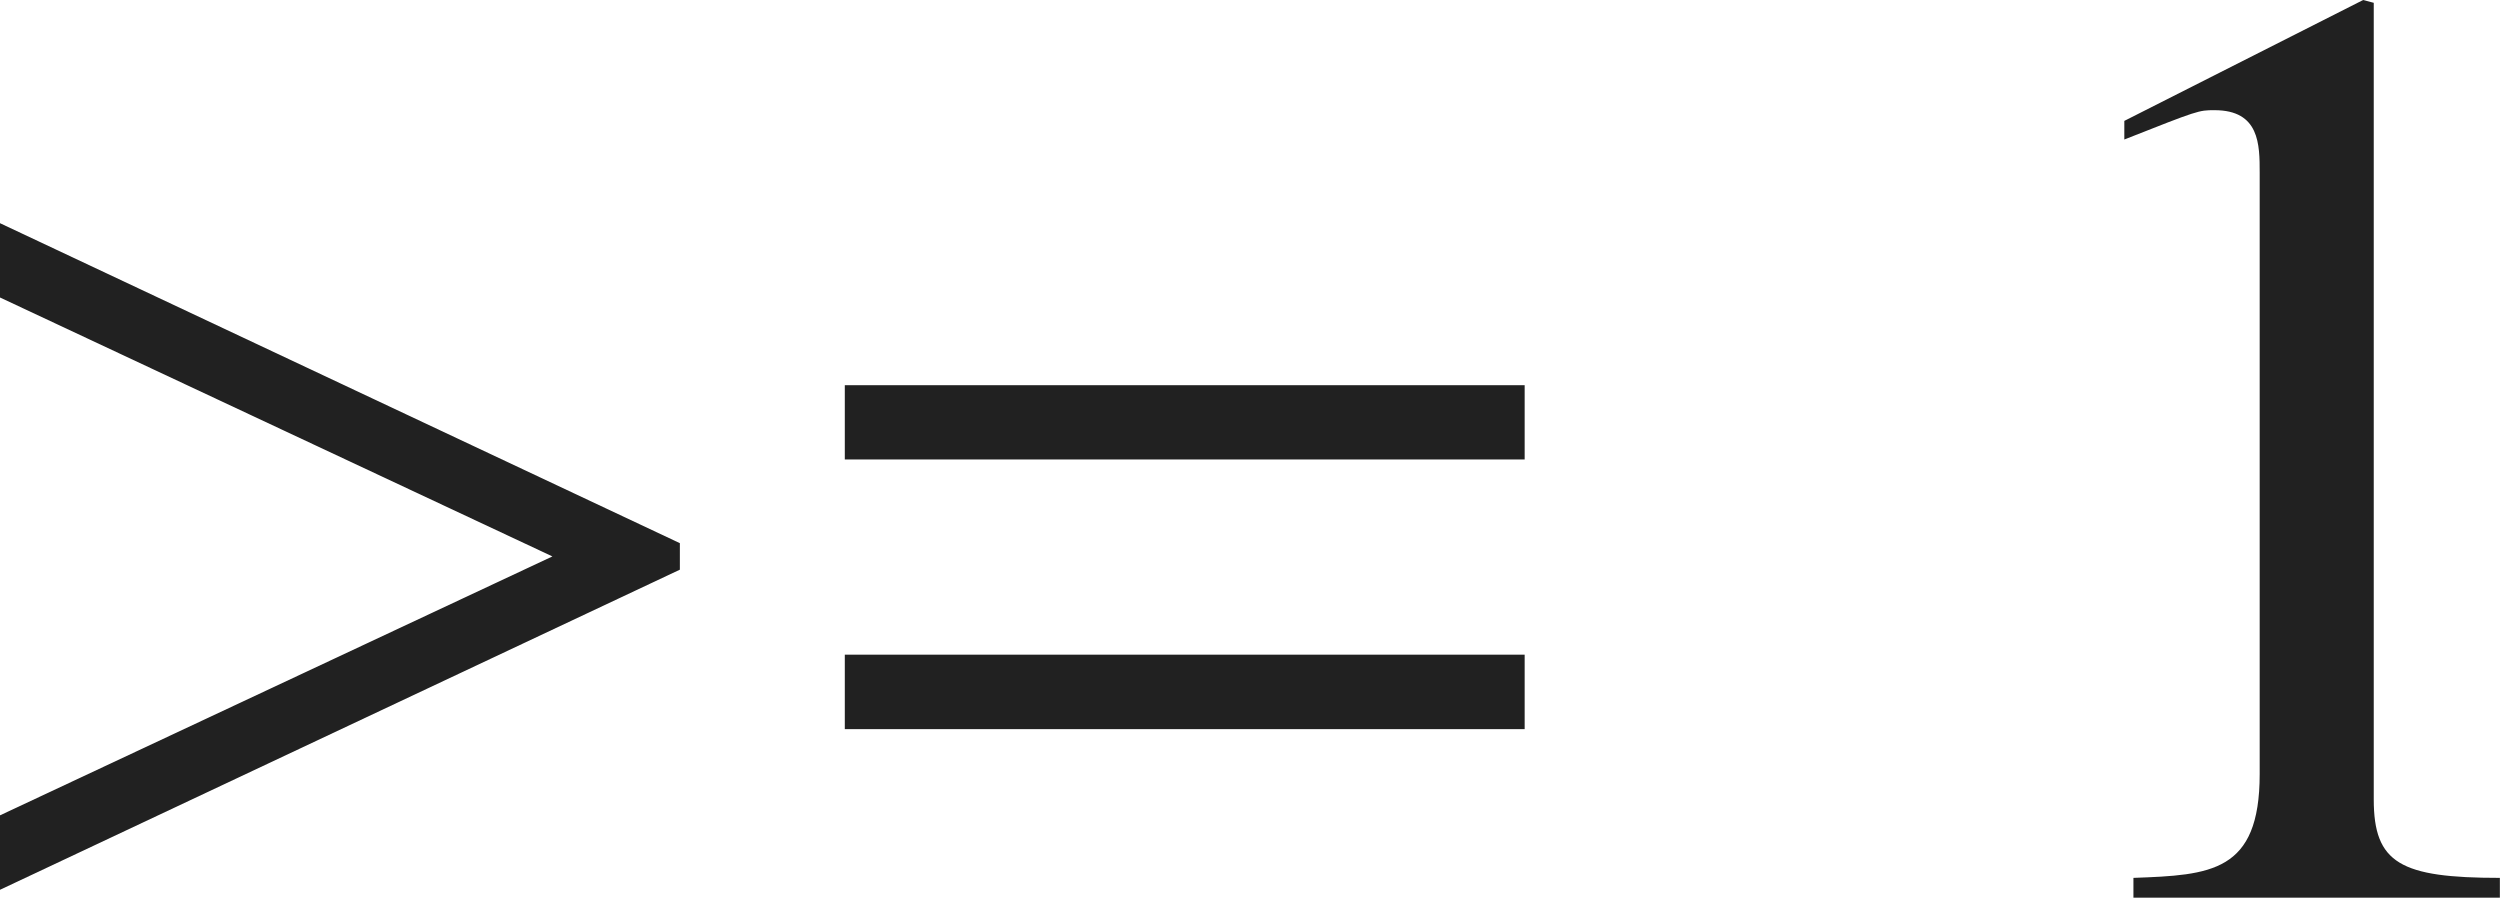 <?xml version="1.0" encoding="iso-8859-1"?>
<!-- Generator: Adobe Illustrator 26.5.3, SVG Export Plug-In . SVG Version: 6.00 Build 0)  -->
<svg version="1.1" id="&#x30EC;&#x30A4;&#x30E4;&#x30FC;_1"
	 xmlns="http://www.w3.org/2000/svg" xmlns:xlink="http://www.w3.org/1999/xlink" x="0px" y="0px" viewBox="0 0 18.673 6.705"
	 style="enable-background:new 0 0 18.673 6.705;" xml:space="preserve" preserveAspectRatio="xMinYMin meet">
<g>
	<path style="fill:#212121;" d="M0,6.646V6.09l4.126-1.934L0,2.222V1.667l5.078,2.39v0.198L0,6.646z"/>
</g>
<g>
	<path style="fill:#212121;" d="M6.31,3.432V2.877h5.078v0.555H6.31z M6.31,5.445V4.89h5.078v0.556H6.31z"/>
</g>
<g>
	<path style="fill:#212121;" d="M15.936,6.557c0.575-0.021,0.942-0.04,0.942-0.774V1.29c0-0.209,0-0.467-0.337-0.467
		c-0.119,0-0.119,0-0.674,0.219V0.903L17.651,0l0.079,0.021v5.95c0,0.477,0.199,0.586,0.942,0.586v0.148h-2.737V6.557z"/>
</g>
</svg>

